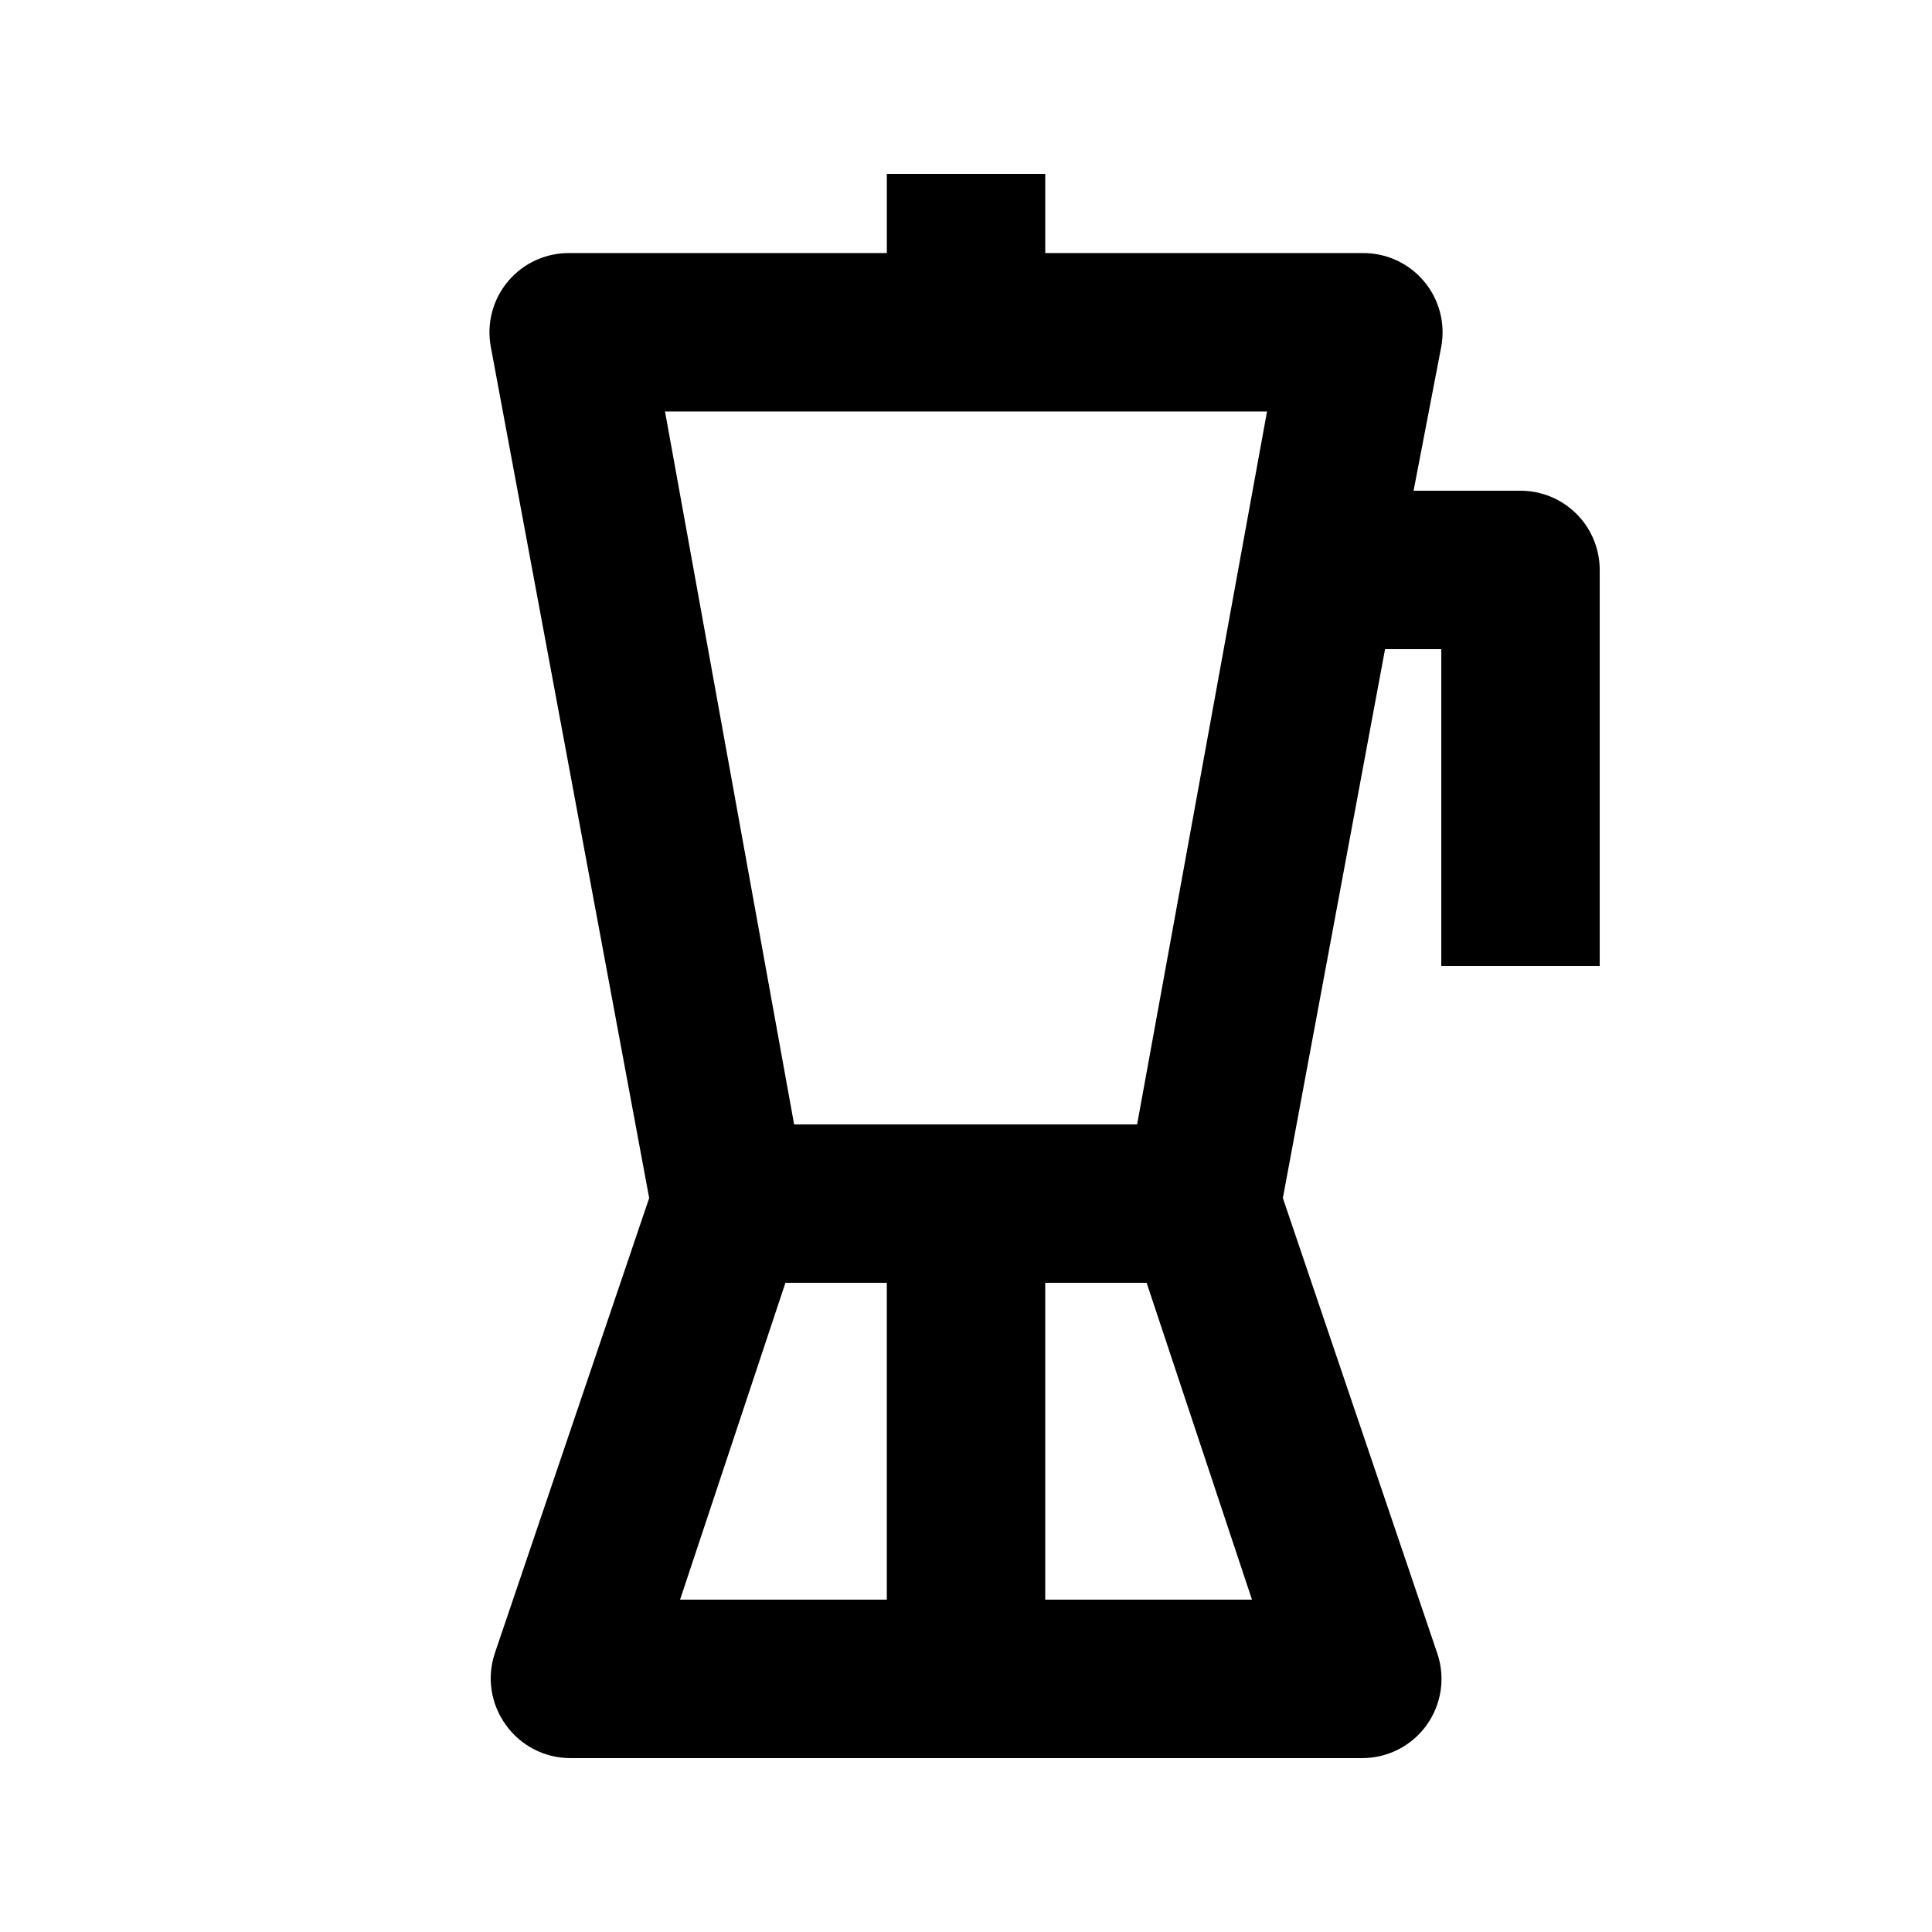 <?xml version="1.0" encoding="UTF-8"?>
<!-- Uploaded to: SVG Repo, www.svgrepo.com, Generator: SVG Repo Mixer Tools -->
<svg fill="#000000" width="800px" height="800px" version="1.1" viewBox="144 144 512 512" xmlns="http://www.w3.org/2000/svg">
 <path d="m278.04 601.1c3.918 5.504 10.246 8.785 17.004 8.816h209.92c6.773 0.02 13.137-3.231 17.094-8.727 3.957-5.5 5.019-12.566 2.852-18.98l-40.938-120.71 27.082-145.47h14.902v83.969h41.984v-104.96c0-5.566-2.211-10.906-6.148-14.844-3.934-3.938-9.273-6.148-14.844-6.148h-28.336l7.344-38.207c1.133-6.188-0.566-12.555-4.633-17.352-4.066-4.801-10.07-7.519-16.359-7.418h-83.965v-20.992h-41.984v20.992h-83.969c-6.289-0.102-12.293 2.617-16.359 7.418-4.066 4.797-5.766 11.164-4.633 17.352l41.984 225.66-40.934 120.71c-2.113 6.402-1.02 13.43 2.938 18.891zm74.102-117.14h26.871v83.969h-54.789zm68.855 83.969v-83.969h26.871l27.918 83.969zm58.777-314.88-34.426 188.93h-90.898l-34.215-188.93z"/>
</svg>